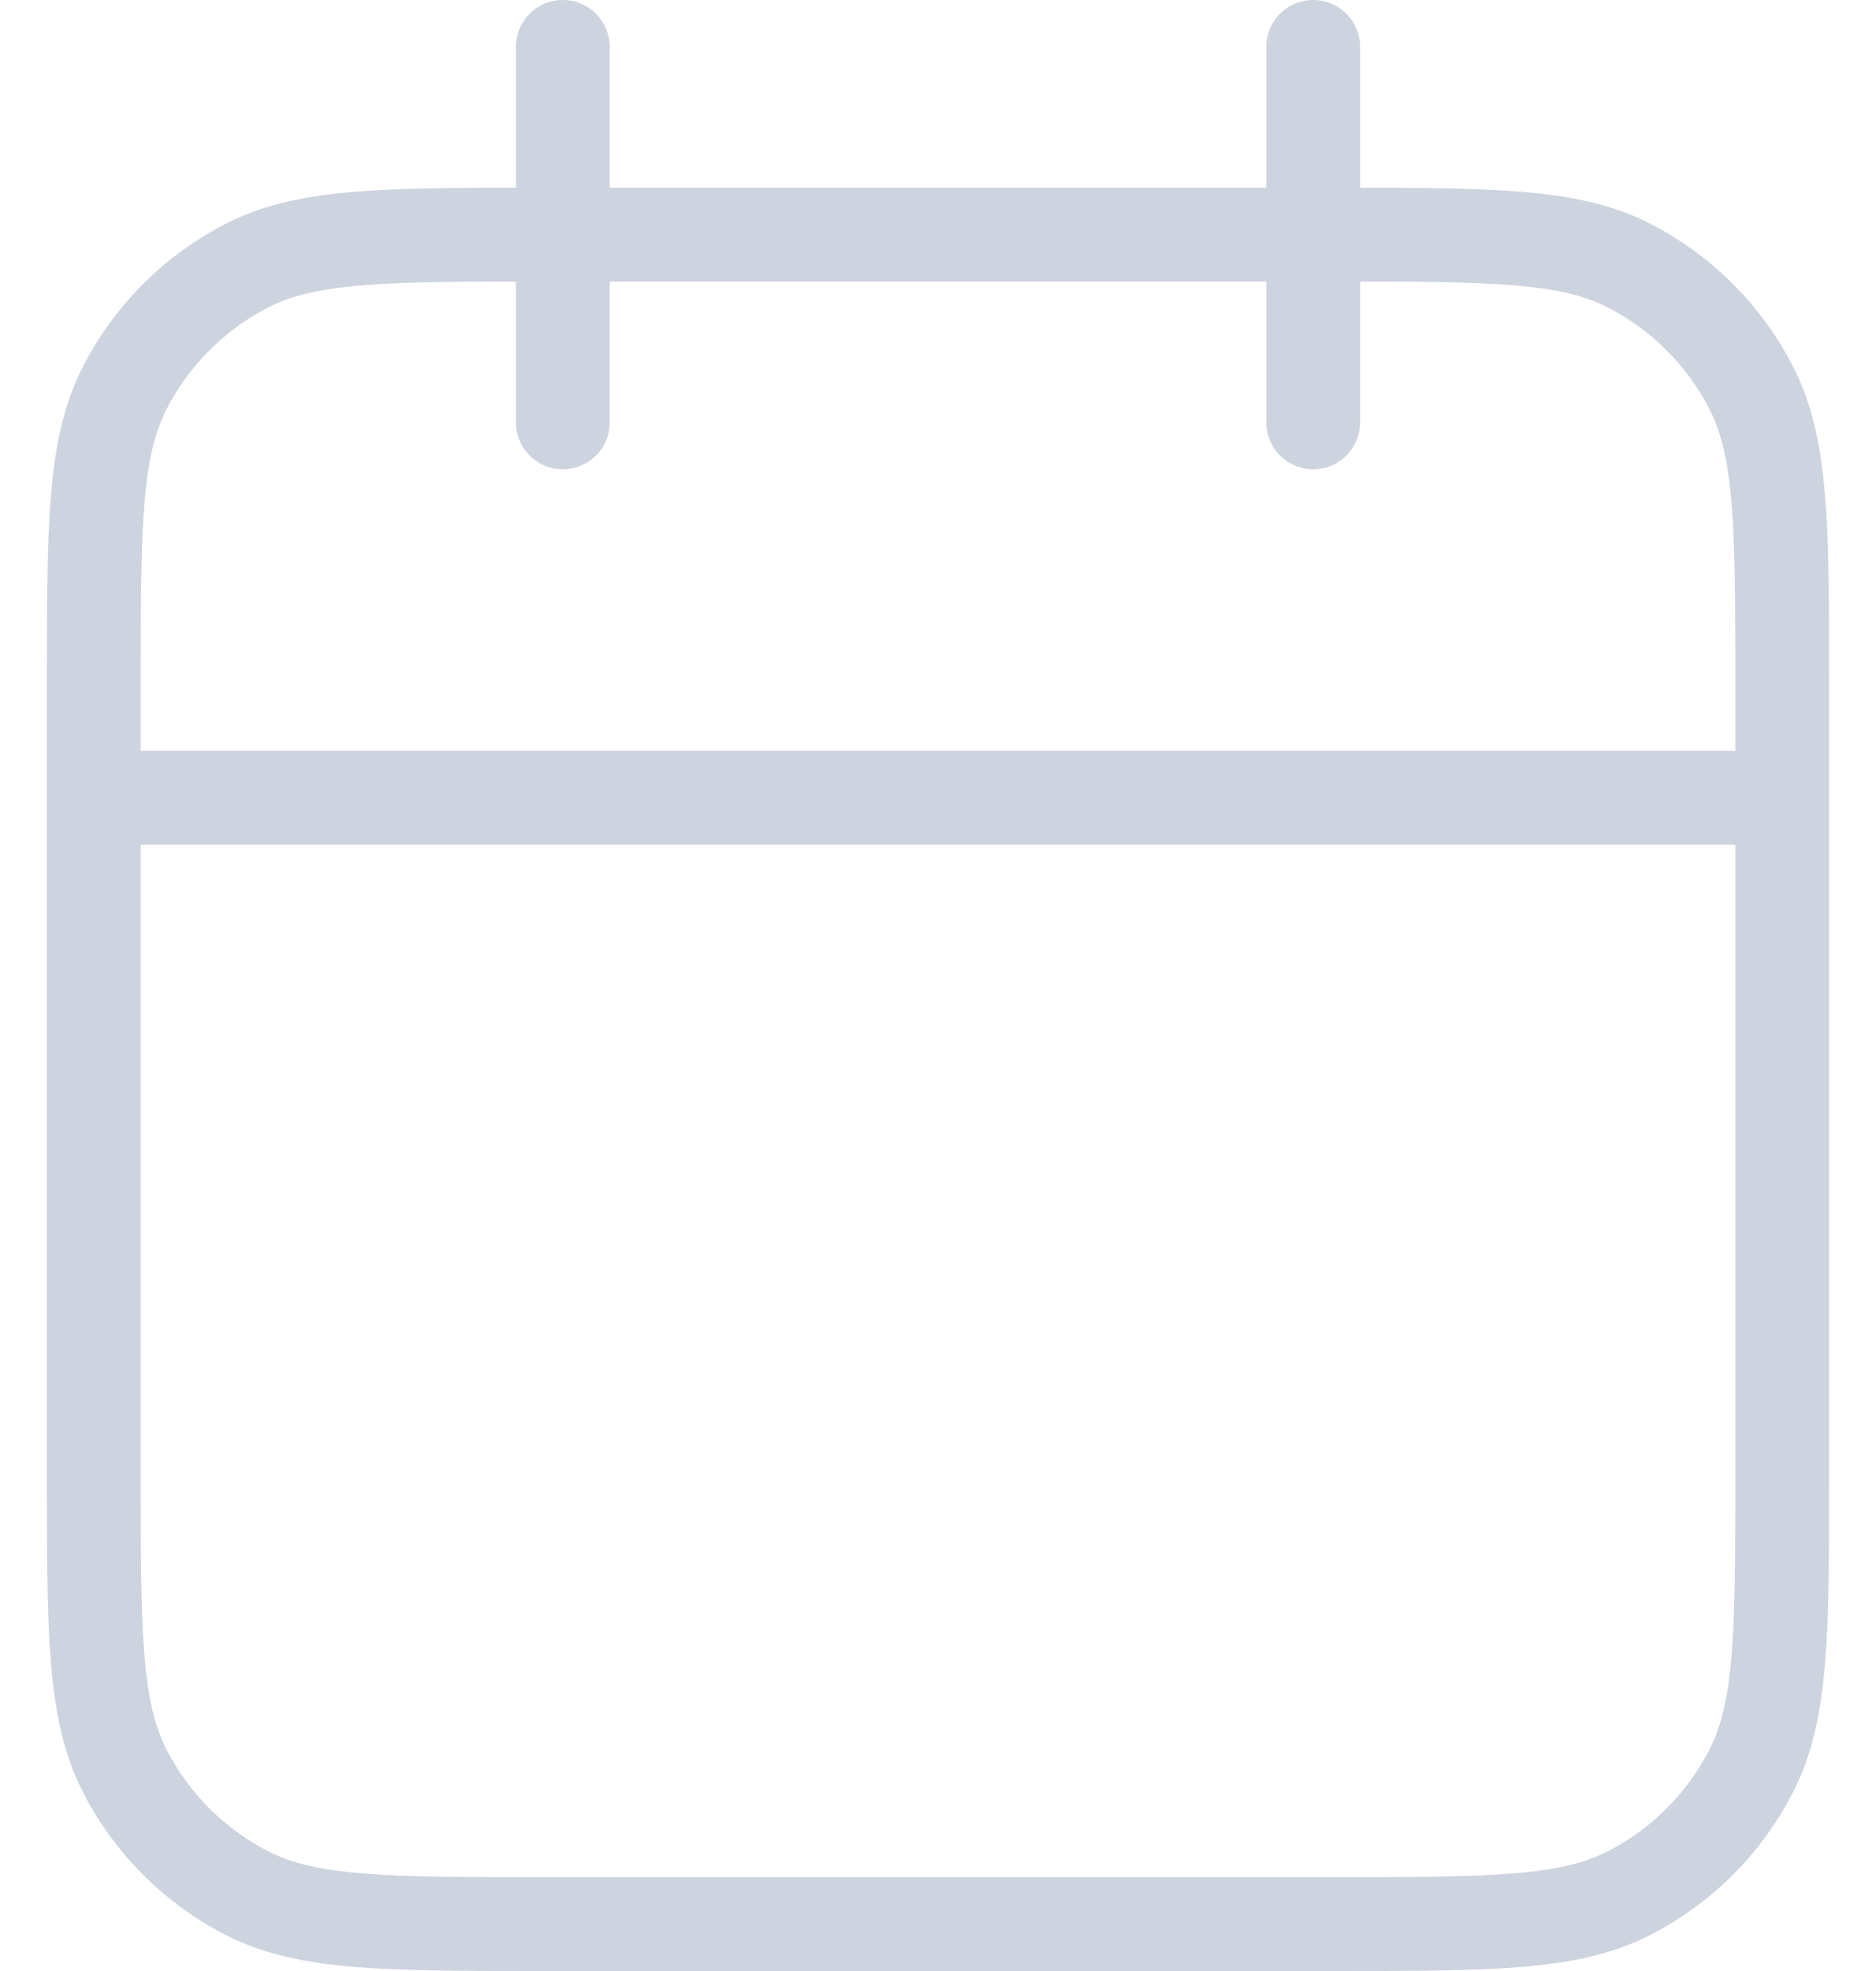 <svg width="20" height="21" viewBox="0 0 20 21" fill="none" xmlns="http://www.w3.org/2000/svg">
<path d="M19 8.5H1M14 0.5V4.5M6 0.5V4.5M5.8 20.5H14.2C15.88 20.5 16.72 20.5 17.362 20.173C17.927 19.885 18.385 19.427 18.673 18.862C19 18.22 19 17.38 19 15.7V7.3C19 5.62 19 4.78 18.673 4.138C18.385 3.574 17.927 3.115 17.362 2.827C16.72 2.5 15.88 2.5 14.2 2.5H5.8C4.12 2.5 3.28 2.5 2.638 2.827C2.074 3.115 1.615 3.574 1.327 4.138C1 4.78 1 5.62 1 7.3V15.7C1 17.38 1 18.22 1.327 18.862C1.615 19.427 2.074 19.885 2.638 20.173C3.28 20.5 4.12 20.5 5.8 20.5Z" stroke="#CDD3DF" stroke-linecap="round" stroke-linejoin="round"/>
</svg>
